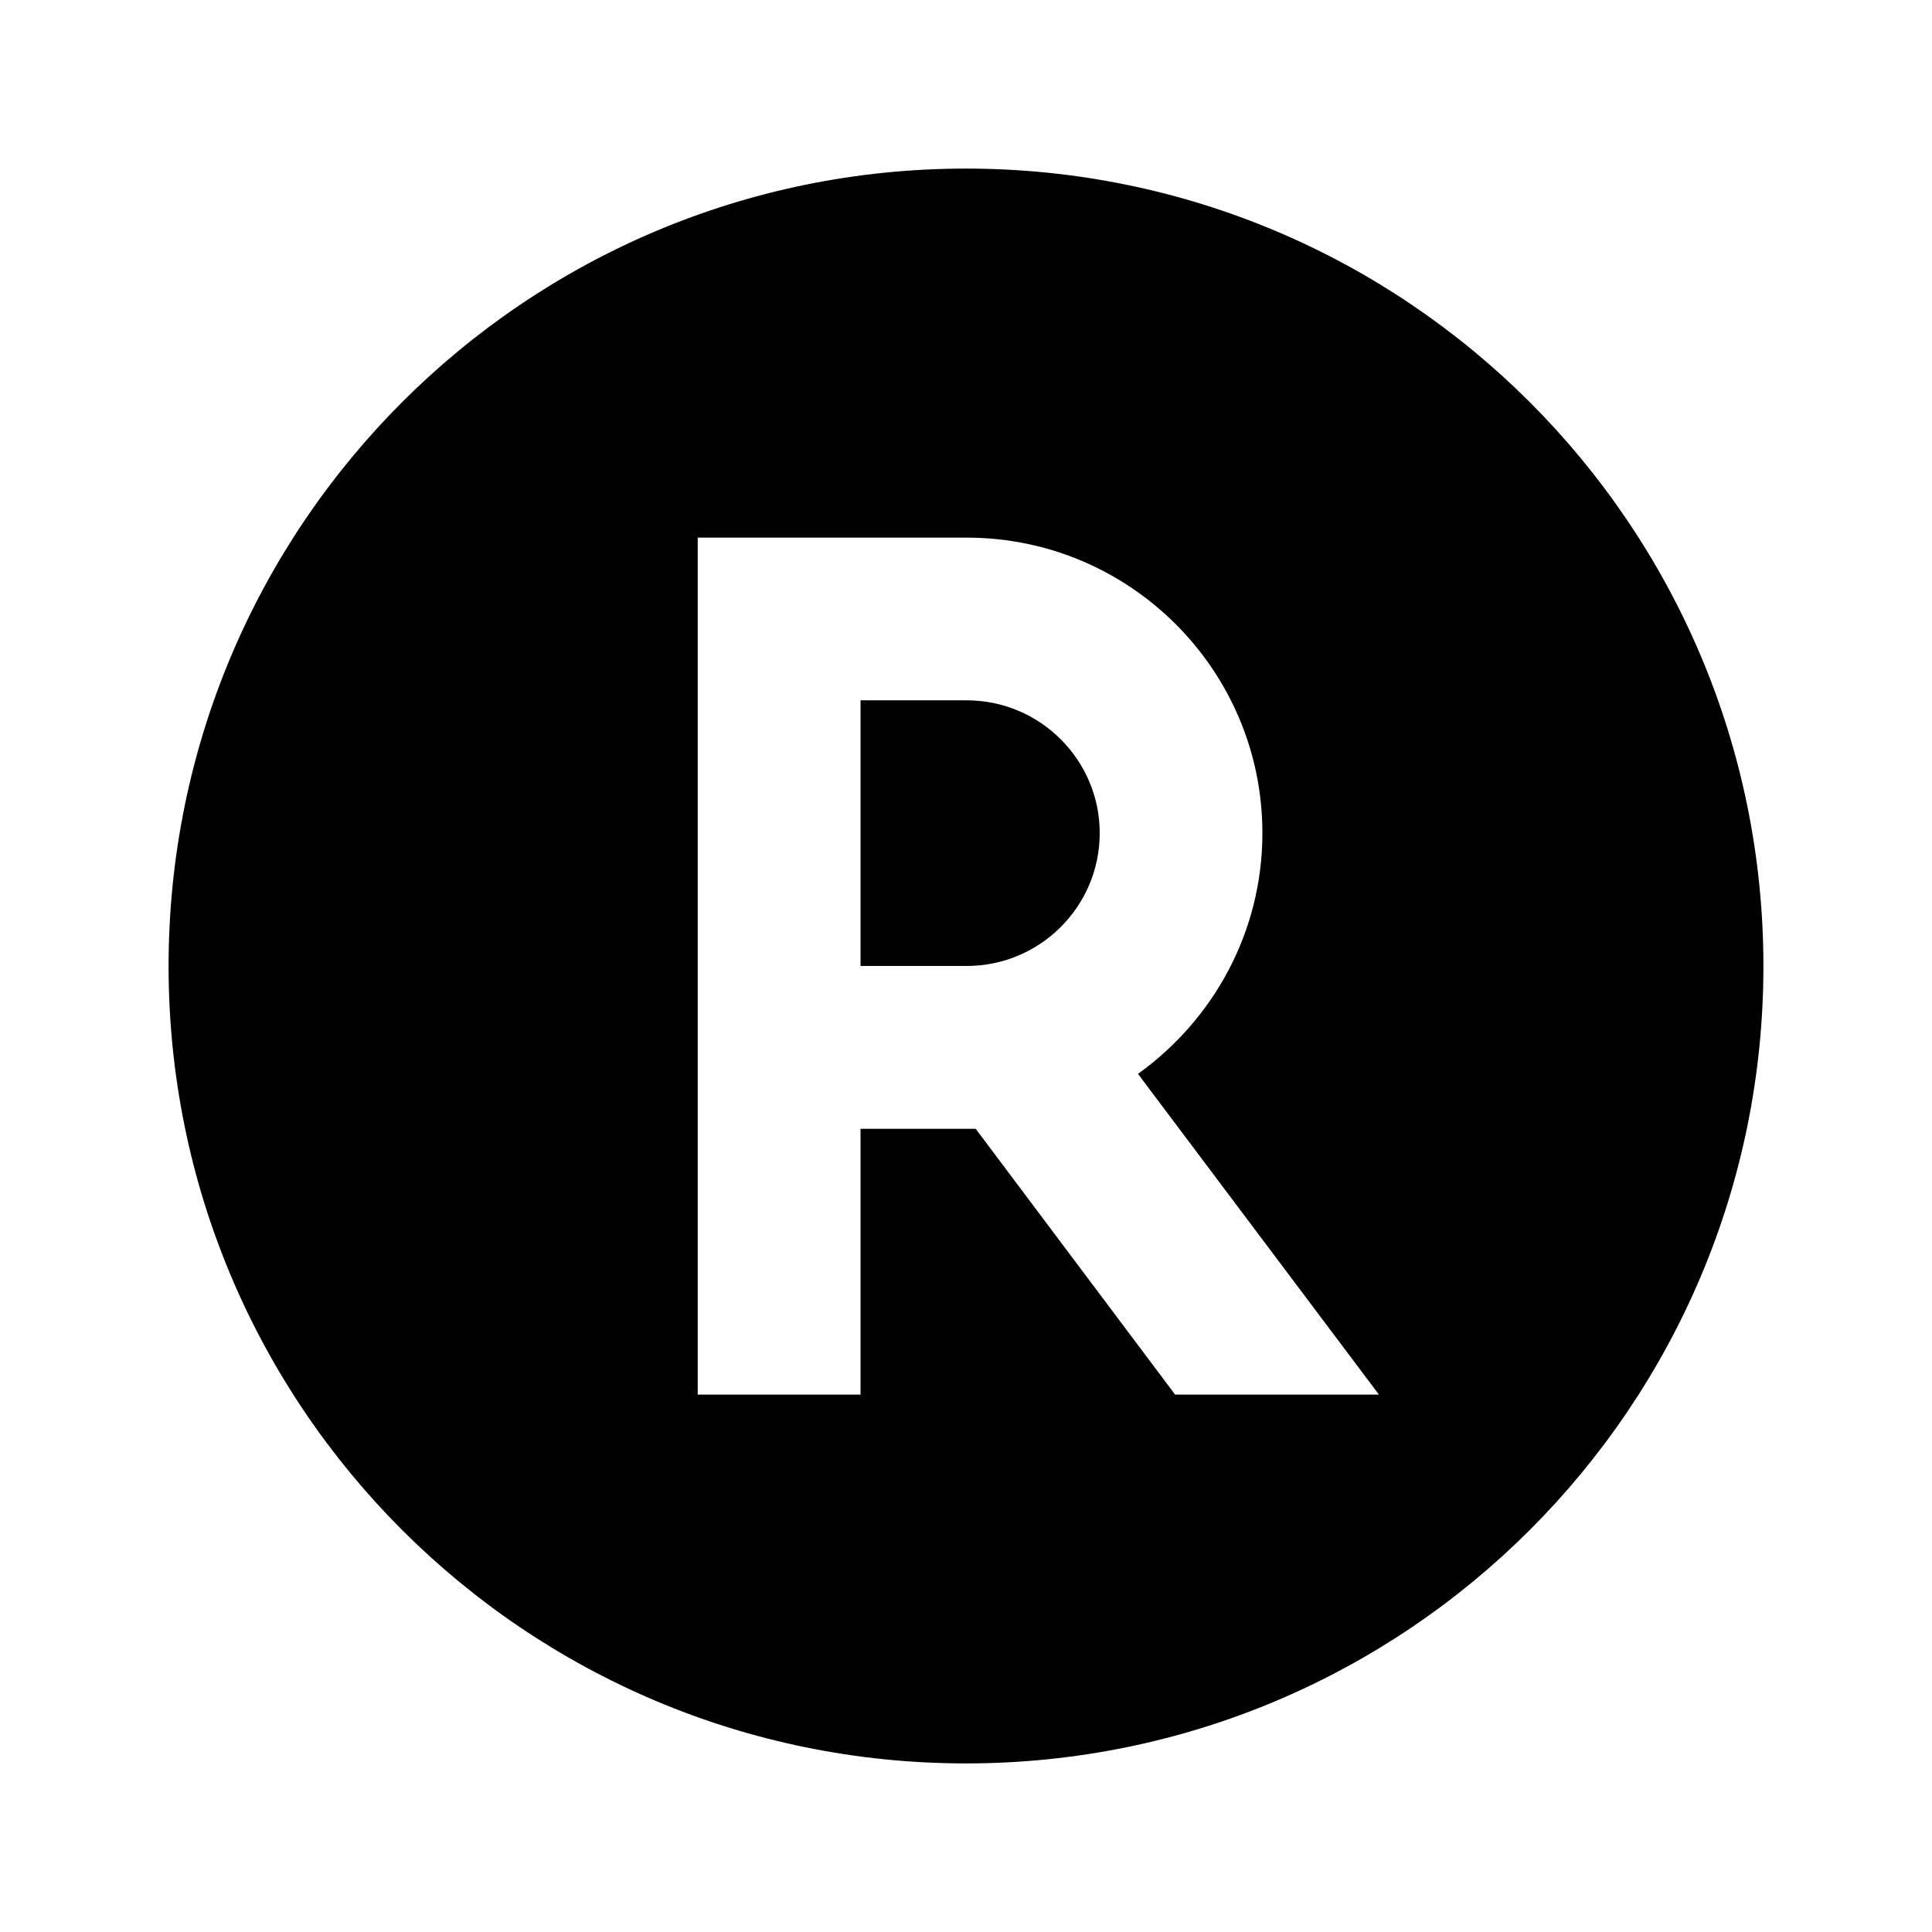 <svg viewBox="0 0 1024 1024" xmlns="http://www.w3.org/2000/svg"><path d="M934.647 512.099c0 233.39-189.217 422.548-422.667 422.548-233.549 0-422.627-189.158-422.627-422.548 0-233.449 189.078-422.746 422.627-422.746 233.45 0 422.667 189.297 422.667 422.746zm-478.545 227.071v-140.869h61.051l105.681 140.869h108.028l-127.709-169.993c39.8-28.568 65.942-75.007 65.942-127.629 0-86.418-70.256-156.594-156.674-156.594h-142.618v454.216h86.299zm0-367.977h56.319c38.766 0 70.455 31.529 70.455 70.355 0 38.924-31.689 70.434-70.455 70.434h-56.319v-140.789z"/></svg>